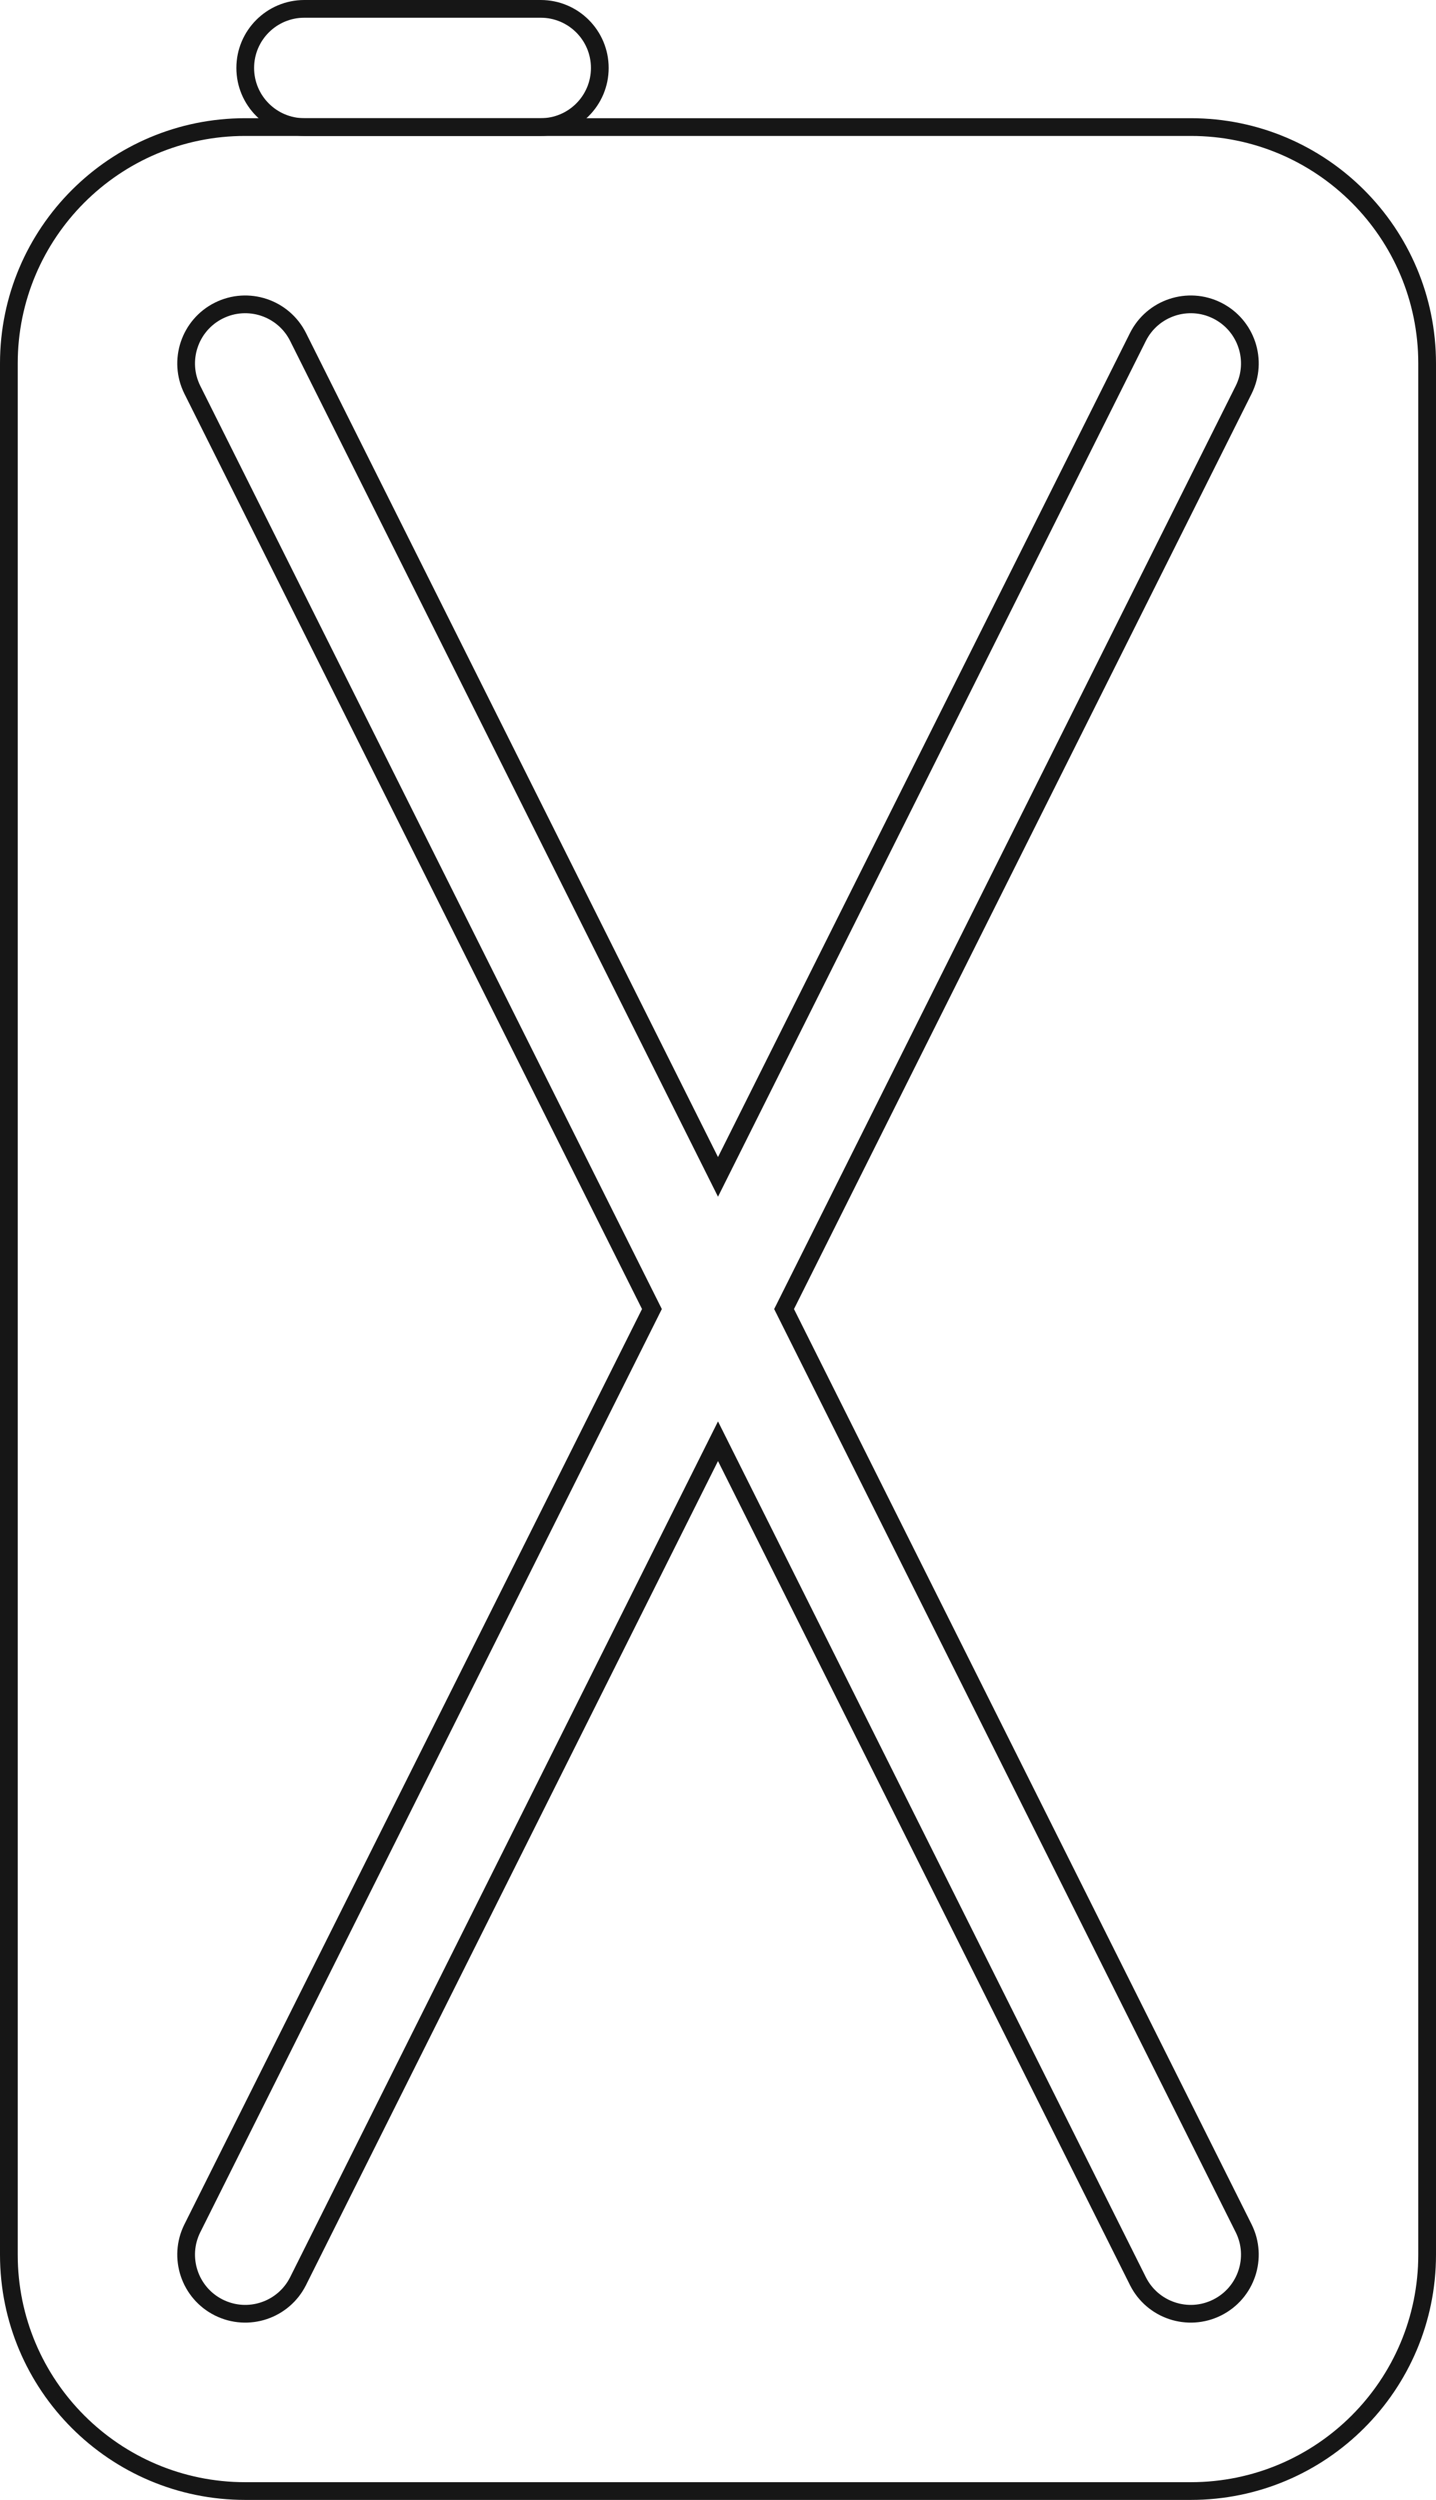 <svg width="81" height="141" viewBox="0 0 81 141" fill="none" xmlns="http://www.w3.org/2000/svg">
<path d="M13.833 3.833C13.833 1.992 15.326 0.5 17.167 0.5H30.5C32.341 0.5 33.833 1.992 33.833 3.833C33.833 5.674 32.341 7.167 30.5 7.167H17.167C15.326 7.167 13.833 5.674 13.833 3.833Z" stroke="#161616"/>
<path fill-rule="evenodd" clip-rule="evenodd" d="M67.167 7.167C74.531 7.167 80.5 13.136 80.5 20.5V127.167C80.5 134.53 74.531 140.5 67.167 140.5H13.833C6.47 140.5 0.5 134.53 0.5 127.167V20.5C0.5 13.136 6.47 7.167 13.833 7.167H67.167ZM68.657 17.518C67.011 16.695 65.008 17.363 64.185 19.009L40.5 66.379L16.815 19.009C15.992 17.363 13.989 16.695 12.342 17.518C10.696 18.341 10.028 20.344 10.852 21.991L36.773 73.833L10.852 125.676C10.028 127.322 10.696 129.325 12.342 130.148C13.989 130.972 15.992 130.304 16.815 128.658L40.5 81.288L64.185 128.658C65.008 130.304 67.011 130.972 68.657 130.148C70.304 129.325 70.972 127.322 70.148 125.676L44.227 73.833L70.148 21.991C70.972 20.344 70.304 18.341 68.657 17.518Z" stroke="#161616"/>
</svg>
